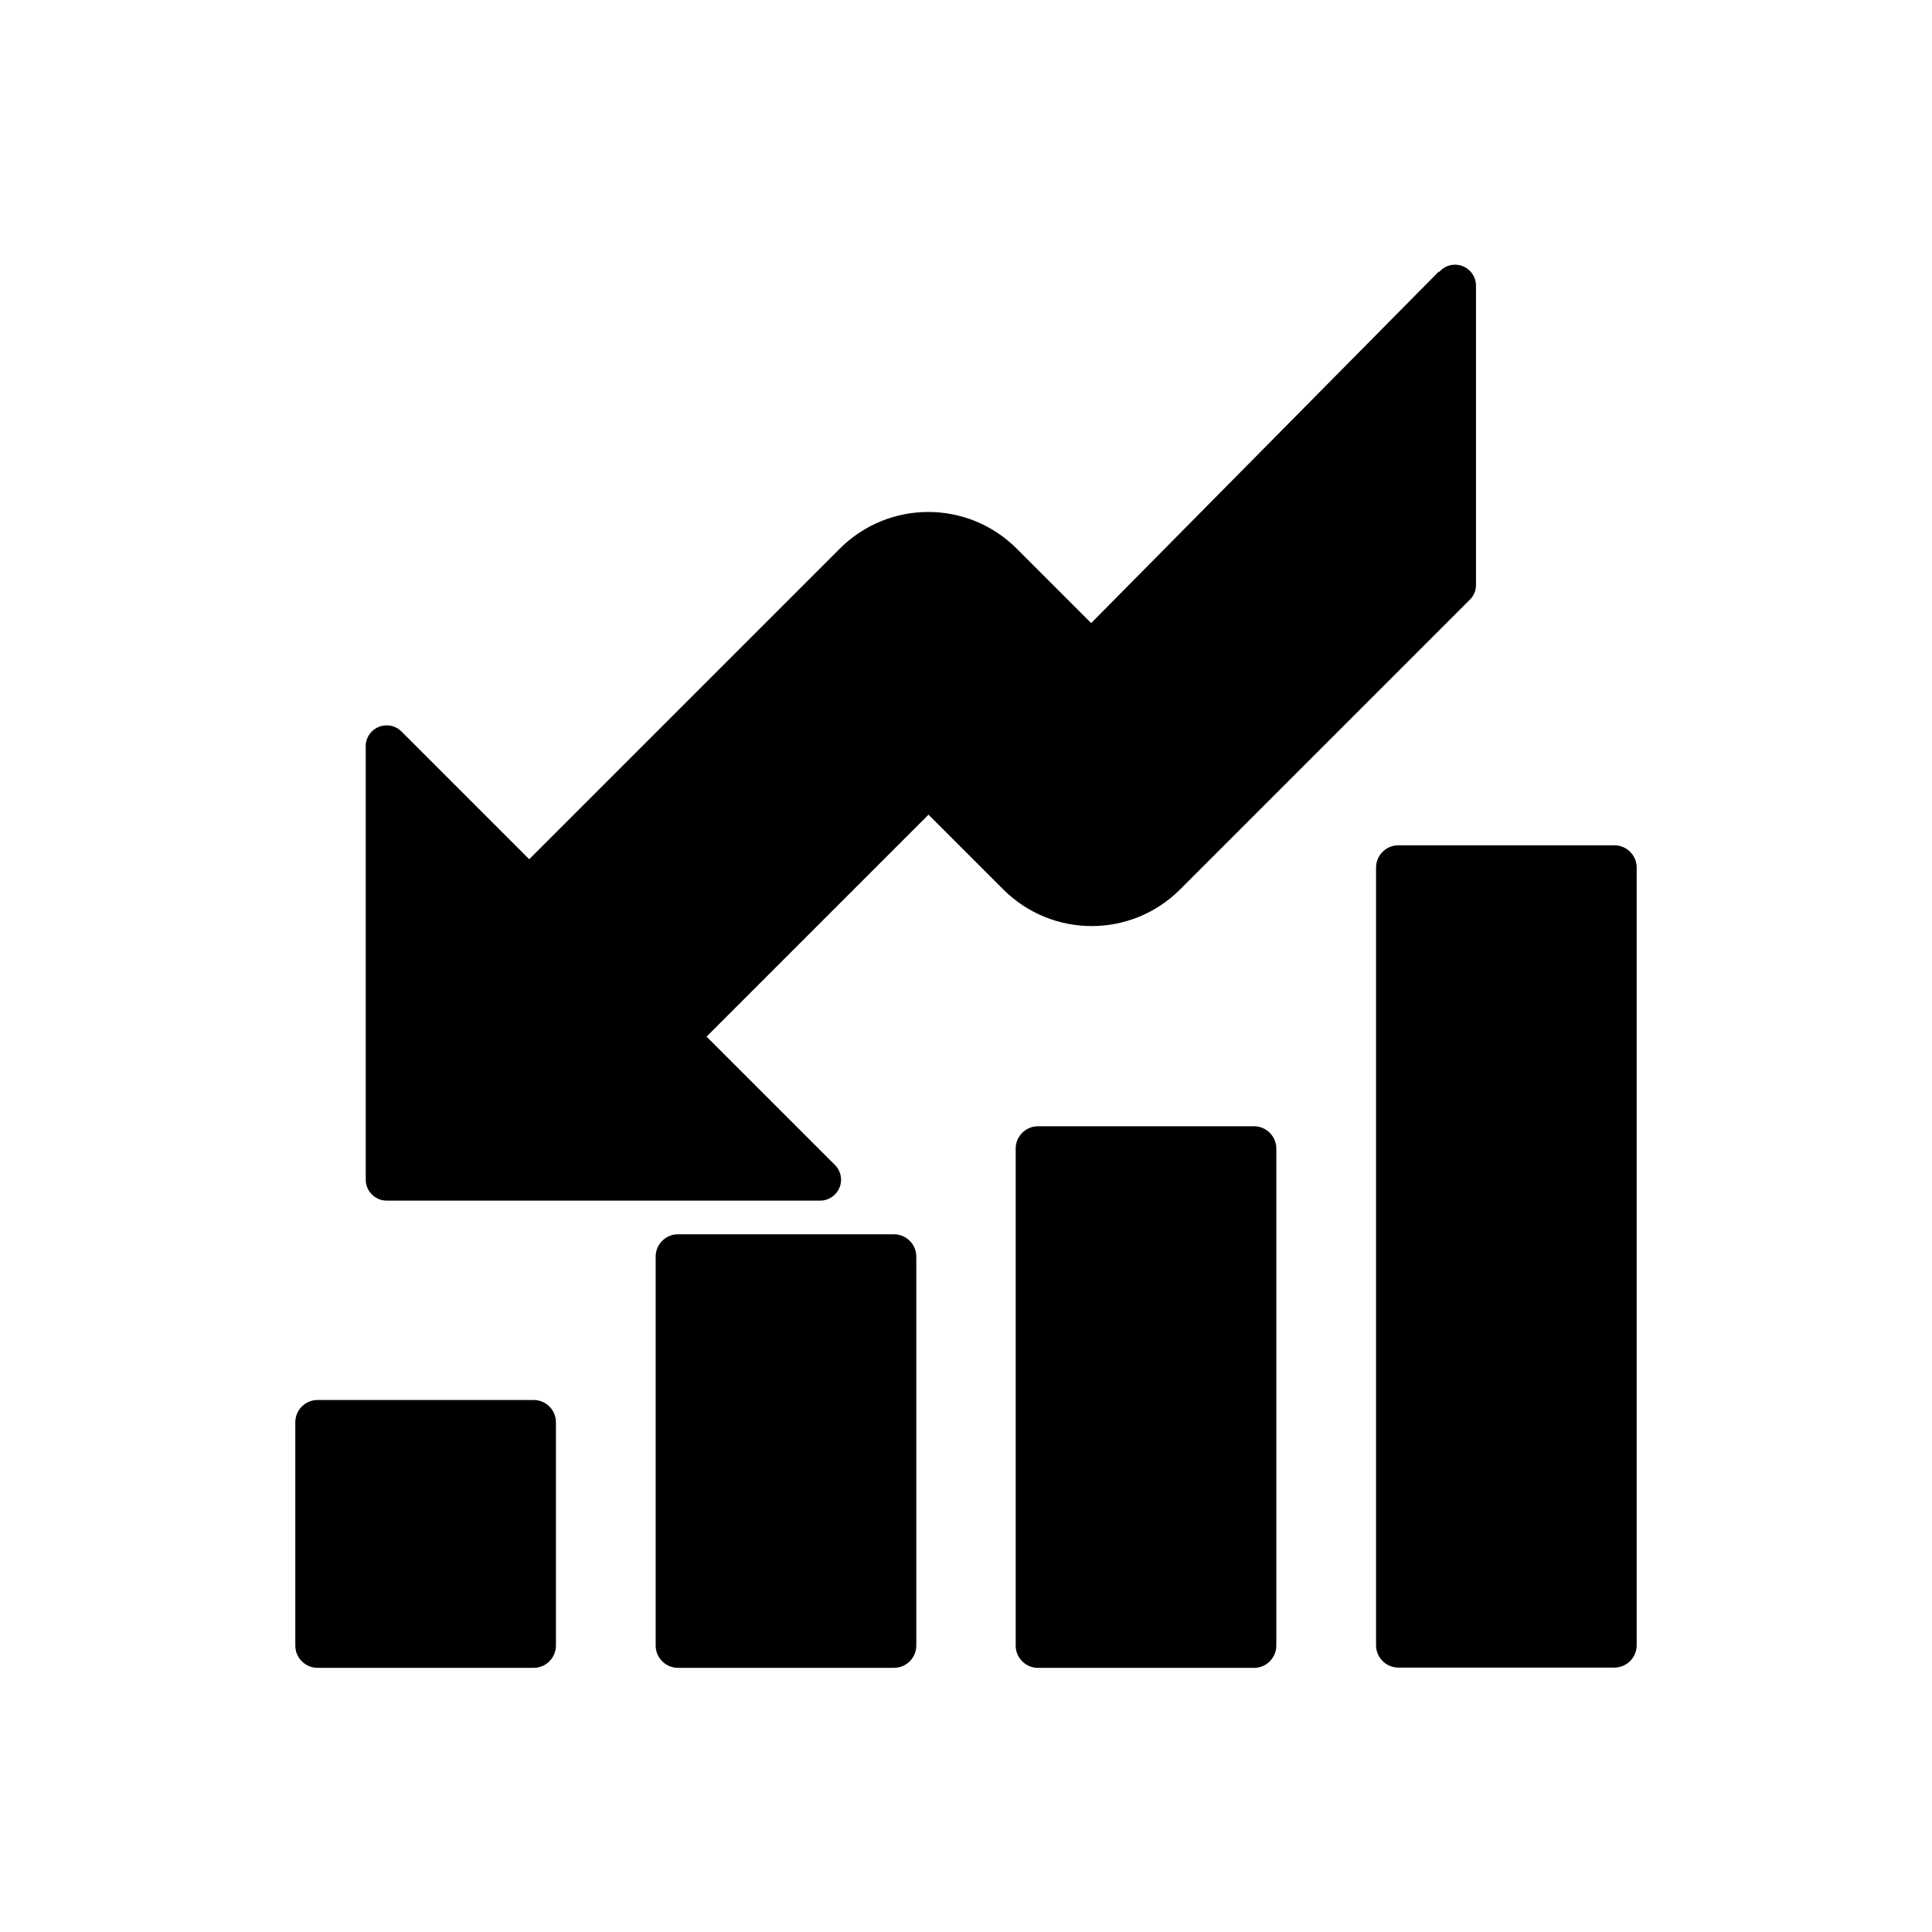 <?xml version="1.0" encoding="UTF-8"?>
<!-- The Best Svg Icon site in the world: iconSvg.co, Visit us! https://iconsvg.co -->
<svg fill="#000000" width="800px" height="800px" version="1.1" viewBox="144 144 512 512" xmlns="http://www.w3.org/2000/svg">
 <g>
  <path d="m525.27 215.99-92.098 93.133-19.703-19.703c-6.492-6.492-14.98-9.742-23.469-9.742s-16.973 3.246-23.469 9.742l-82.285 82.285-33.871-33.871c-2.141-2.141-5.684-2.141-7.824 0-1.18 1.18-1.77 2.805-1.625 4.43v114.38c0 3.027 2.508 5.535 5.535 5.535h0.516 114.38c3.027 0 5.535-2.508 5.535-5.535 0-1.551-0.664-2.953-1.625-3.91l-34.02-34.02 58.816-58.816 19.777 19.777c6.492 6.492 14.98 9.742 23.469 9.742s16.973-3.246 23.469-9.742l76.75-76.75c1.105-1.105 1.625-2.508 1.625-3.91v-79.332c0-3.027-2.508-5.535-5.535-5.535-1.699 0-3.172 0.738-4.207 1.918z"/>
  <path d="m514.57 368.01h57.266c3.246 0 5.902 2.656 5.902 5.902v206.11c0 3.246-2.656 5.902-5.902 5.902h-57.266c-3.246 0-5.902-2.656-5.902-5.902v-206.11c0-3.246 2.656-5.902 5.902-5.902z"/>
  <path d="m419.07 442.47h57.266c3.246 0 5.902 2.656 5.902 5.902v131.73c0 3.246-2.656 5.902-5.902 5.902h-57.266c-3.246 0-5.902-2.656-5.902-5.902v-131.73c0-3.246 2.656-5.902 5.902-5.902z"/>
  <path d="m323.66 471.1h57.266c3.246 0 5.902 2.656 5.902 5.902v103.09c0 3.246-2.656 5.902-5.902 5.902h-57.266c-3.246 0-5.902-2.656-5.902-5.902v-103.09c0-3.246 2.656-5.902 5.902-5.902z"/>
  <path d="m228.16 515.01h57.266c3.246 0 5.902 2.656 5.902 5.902v59.184c0 3.246-2.656 5.902-5.902 5.902h-57.266c-3.246 0-5.902-2.656-5.902-5.902v-59.184c0-3.246 2.656-5.902 5.902-5.902z"/>
 </g>
</svg>